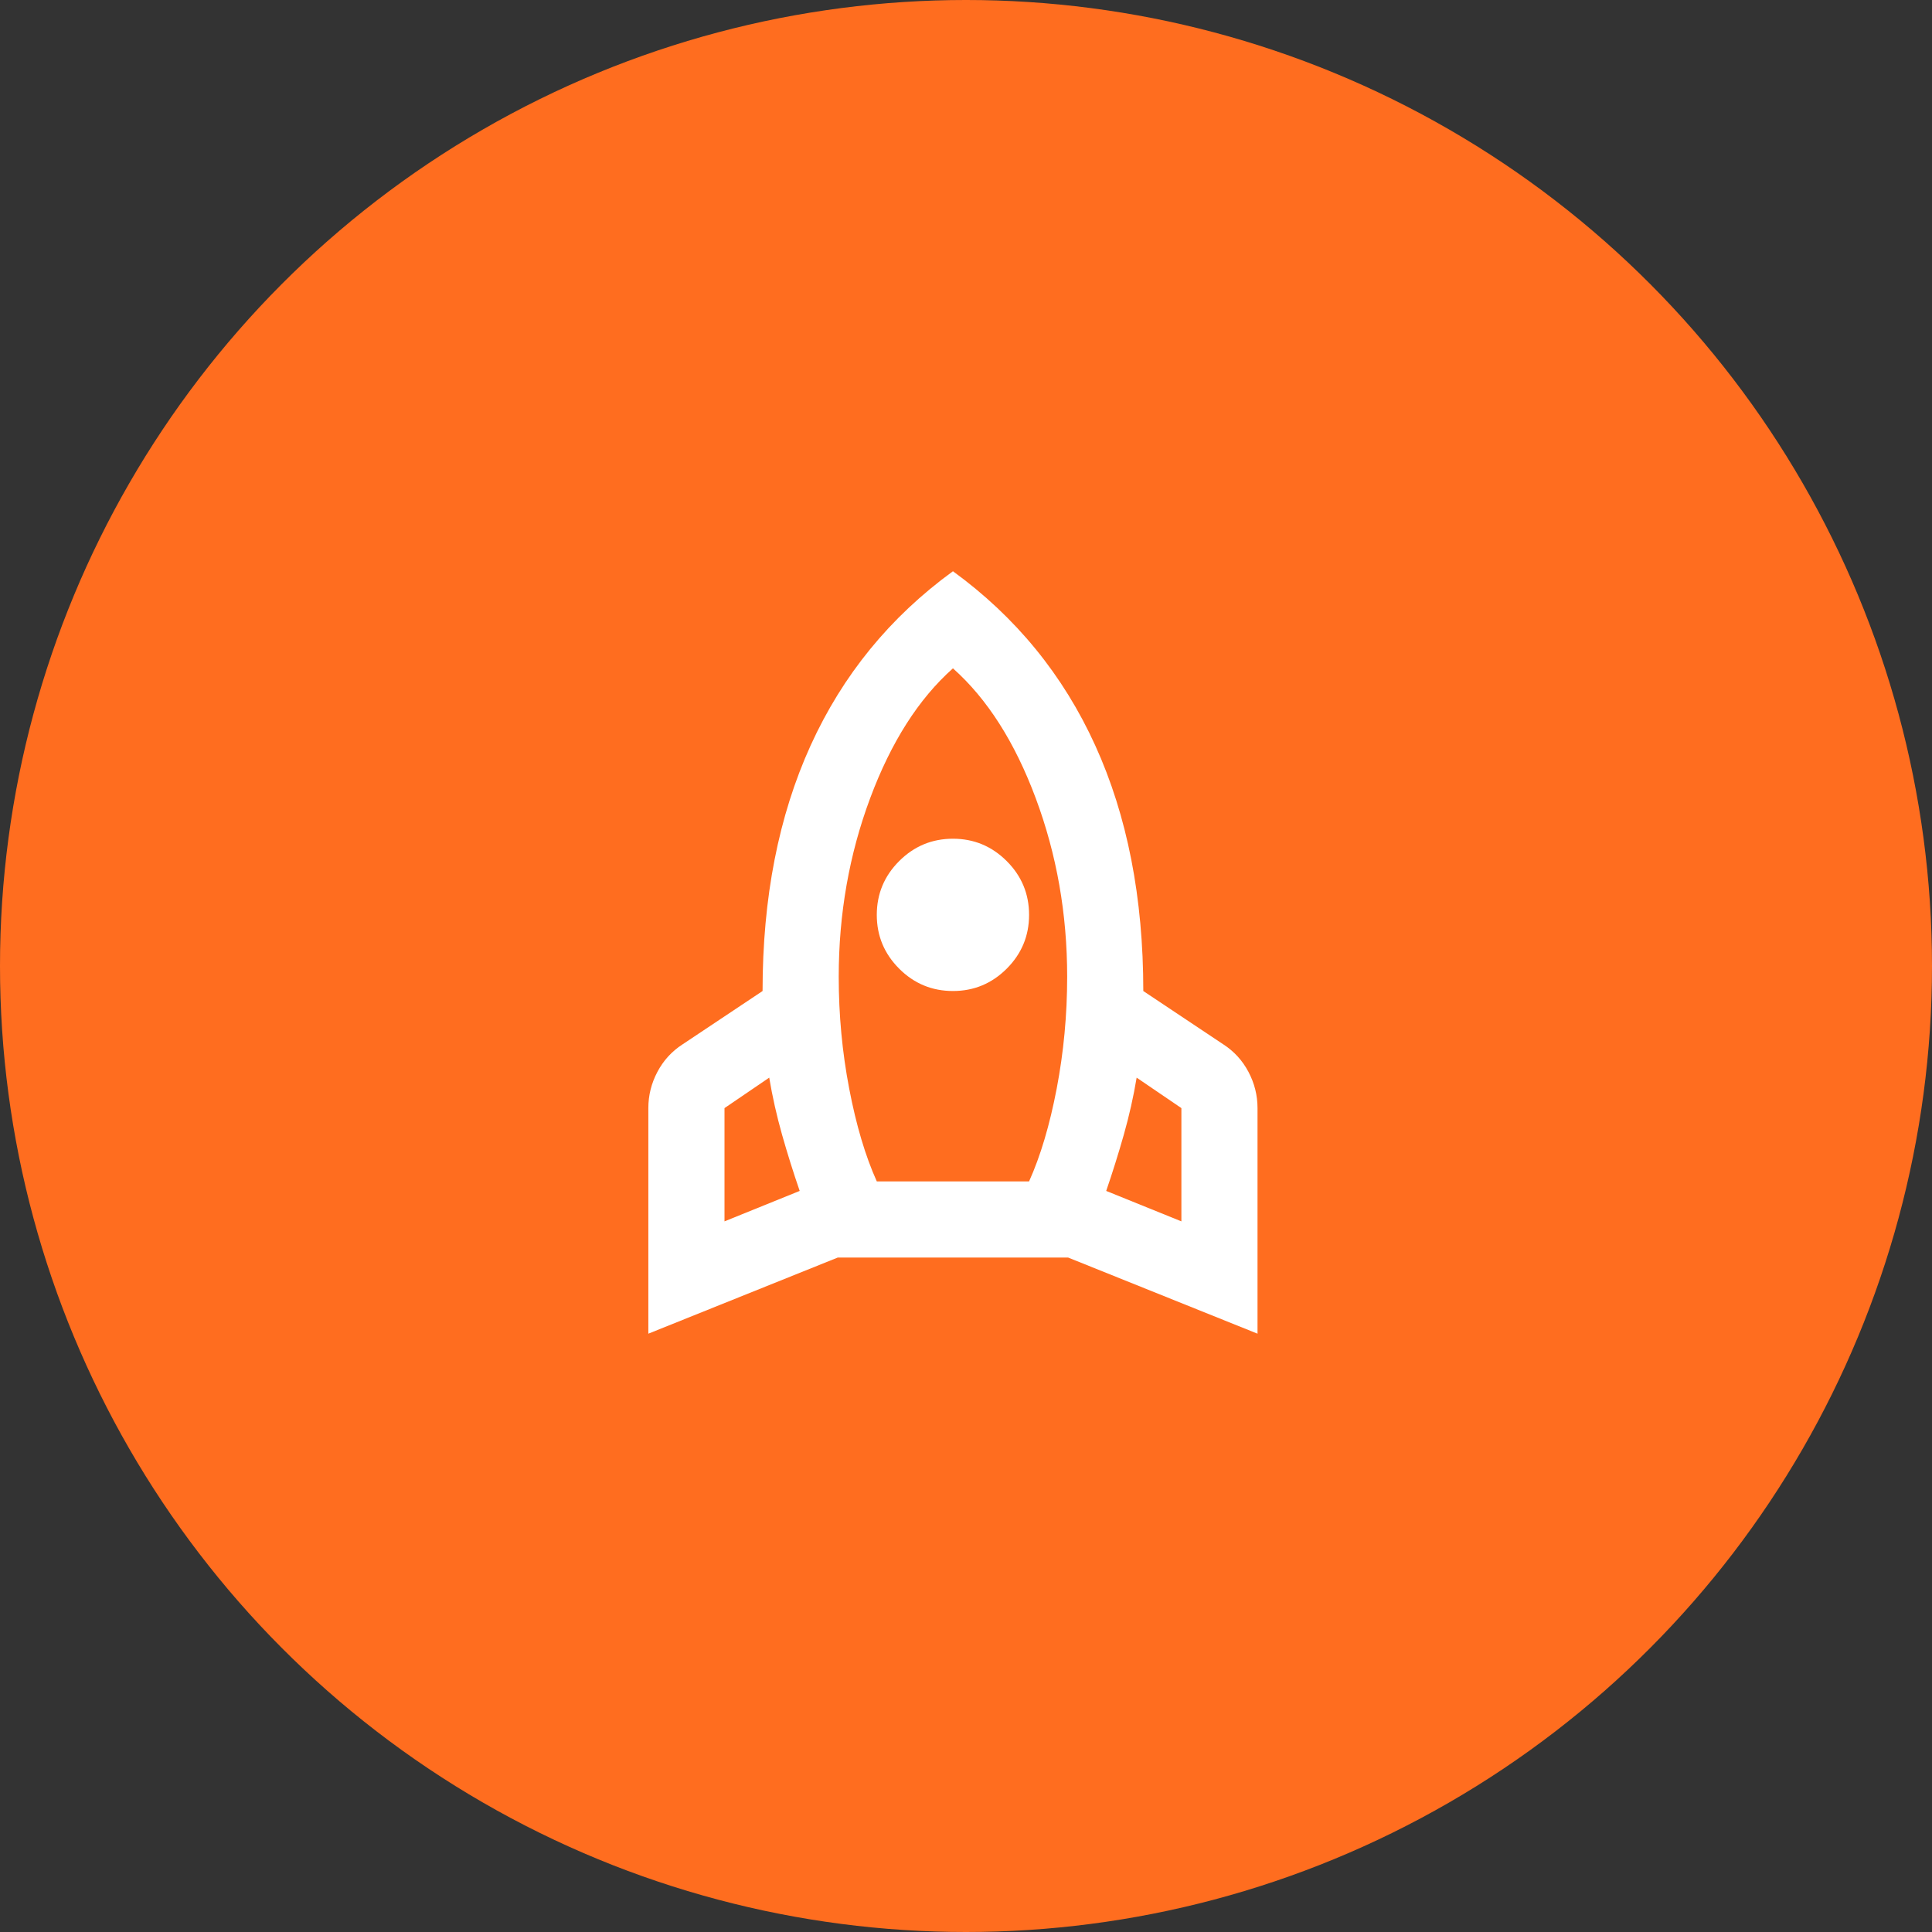 <svg xmlns="http://www.w3.org/2000/svg" fill="none" viewBox="0 0 74 74" height="74" width="74">
<rect x="0" y="0" width="74" height="74" fill="#333333" stroke="none"/>
<g clip-path="url(#clip0_233_7911)">
<circle fill="#FF6D1F" r="37" cy="37" cx="37"></circle>
<path fill="white" d="M27.75 46.781L30.63 45.615C30.387 44.91 30.162 44.193 29.955 43.464C29.749 42.734 29.585 42.005 29.463 41.276L27.75 42.443V46.781ZM33.583 45.25H39.416C39.854 44.278 40.206 43.093 40.474 41.695C40.741 40.298 40.875 38.87 40.875 37.411C40.875 35.005 40.474 32.727 39.672 30.576C38.87 28.424 37.812 26.766 36.5 25.599C35.187 26.766 34.13 28.424 33.328 30.576C32.526 32.727 32.125 35.005 32.125 37.411C32.125 38.87 32.258 40.298 32.526 41.695C32.793 43.093 33.145 44.278 33.583 45.25ZM36.5 37.958C35.698 37.958 35.011 37.673 34.44 37.102C33.869 36.53 33.583 35.844 33.583 35.042C33.583 34.24 33.869 33.553 34.44 32.982C35.011 32.411 35.698 32.125 36.5 32.125C37.302 32.125 37.988 32.411 38.56 32.982C39.131 33.553 39.416 34.24 39.416 35.042C39.416 35.844 39.131 36.53 38.56 37.102C37.988 37.673 37.302 37.958 36.5 37.958ZM45.25 46.781V42.443L43.536 41.276C43.415 42.005 43.251 42.734 43.044 43.464C42.837 44.193 42.612 44.91 42.37 45.615L45.25 46.781ZM36.5 21.88C38.906 23.63 40.723 25.854 41.95 28.552C43.178 31.25 43.791 34.385 43.791 37.958L46.854 40C47.267 40.267 47.589 40.62 47.82 41.057C48.051 41.495 48.166 41.957 48.166 42.443V51.083L40.911 48.167H32.088L24.833 51.083V42.443C24.833 41.957 24.948 41.495 25.179 41.057C25.41 40.62 25.732 40.267 26.145 40L29.208 37.958C29.208 34.385 29.822 31.25 31.049 28.552C32.277 25.854 34.093 23.63 36.5 21.88Z"></path>
</g>
<defs>
<clipPath id="clip0_233_7911">
<rect fill="white" height="74" width="74"></rect>
</clipPath>
</defs>
</svg>
